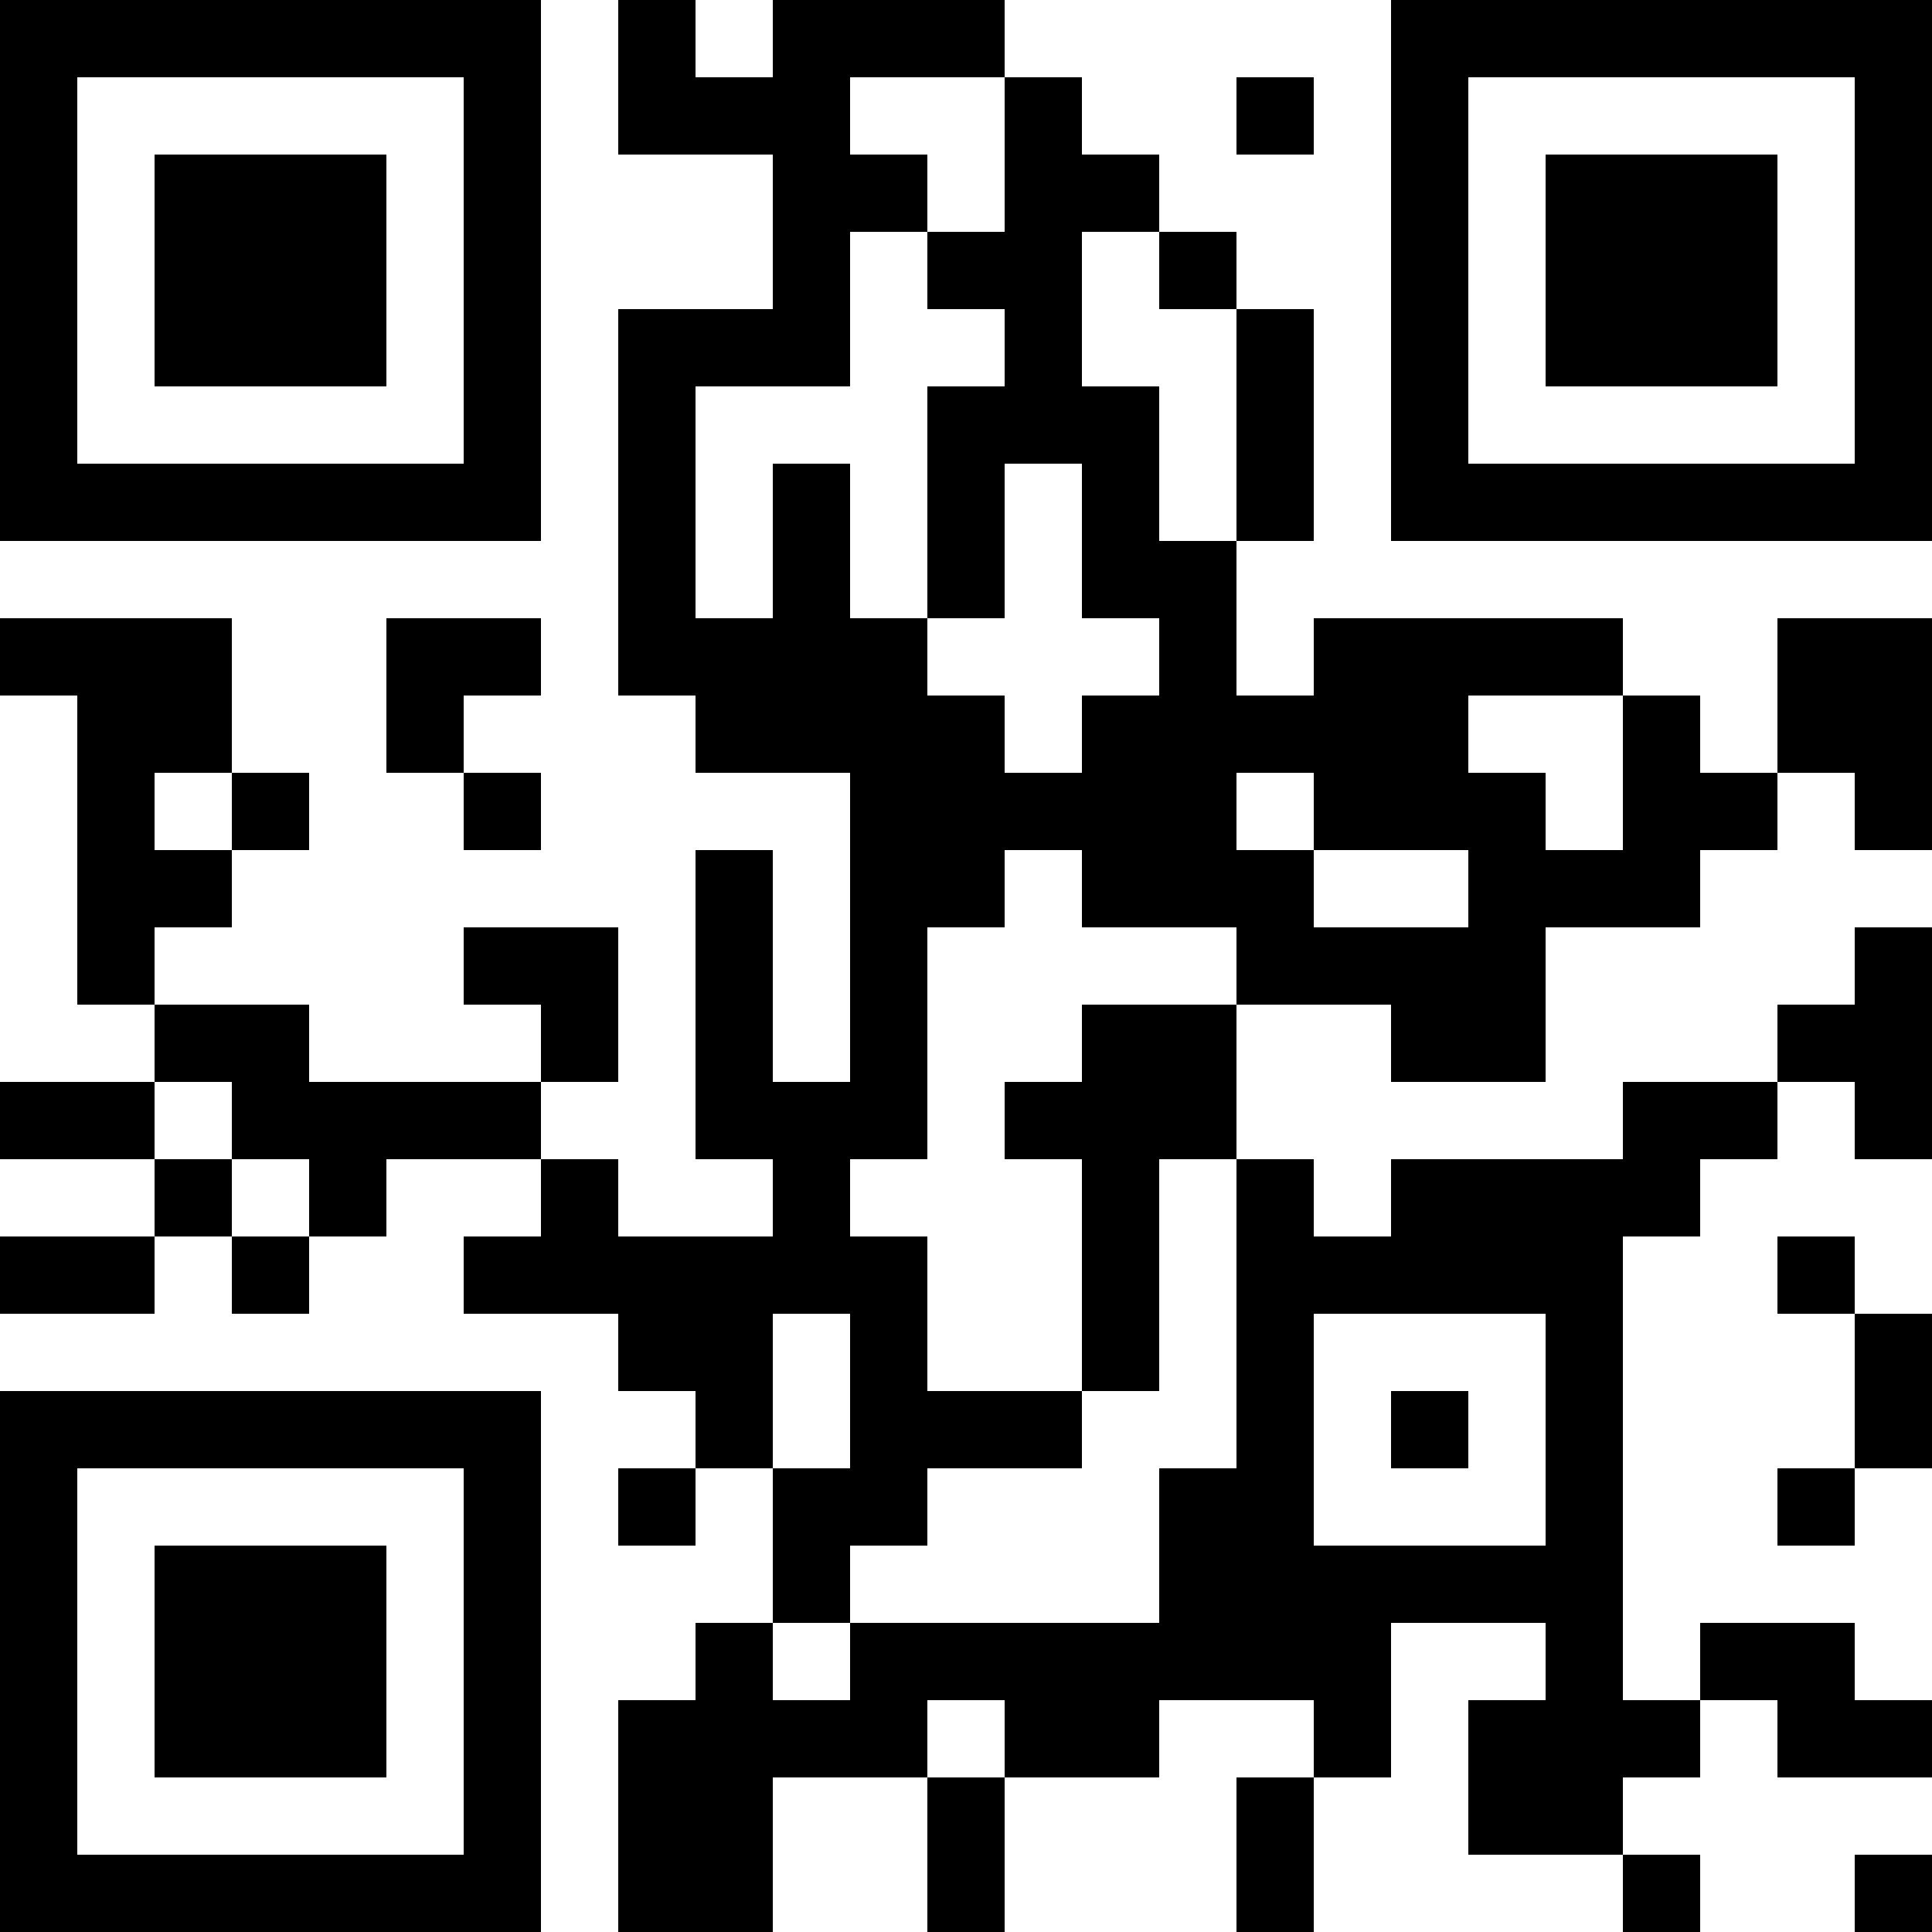 <?xml version="1.0" encoding="UTF-8"?>
<svg xmlns="http://www.w3.org/2000/svg" version="1.1" width="1000" height="1000" viewBox="0 0 1000 1000"><rect x="0" y="0" width="1000" height="1000" fill="#ffffff"/><g transform="scale(40)"><g transform="translate(0,0)"><path fill-rule="evenodd" d="M8 0L8 2L10 2L10 4L8 4L8 9L9 9L9 10L11 10L11 14L10 14L10 11L9 11L9 15L10 15L10 16L8 16L8 15L7 15L7 14L8 14L8 12L6 12L6 13L7 13L7 14L4 14L4 13L2 13L2 12L3 12L3 11L4 11L4 10L3 10L3 8L0 8L0 9L1 9L1 13L2 13L2 14L0 14L0 15L2 15L2 16L0 16L0 17L2 17L2 16L3 16L3 17L4 17L4 16L5 16L5 15L7 15L7 16L6 16L6 17L8 17L8 18L9 18L9 19L8 19L8 20L9 20L9 19L10 19L10 21L9 21L9 22L8 22L8 25L10 25L10 23L12 23L12 25L13 25L13 23L15 23L15 22L17 22L17 23L16 23L16 25L17 25L17 23L18 23L18 21L20 21L20 22L19 22L19 24L21 24L21 25L22 25L22 24L21 24L21 23L22 23L22 22L23 22L23 23L25 23L25 22L24 22L24 21L22 21L22 22L21 22L21 16L22 16L22 15L23 15L23 14L24 14L24 15L25 15L25 12L24 12L24 13L23 13L23 14L21 14L21 15L18 15L18 16L17 16L17 15L16 15L16 13L18 13L18 14L20 14L20 12L22 12L22 11L23 11L23 10L24 10L24 11L25 11L25 8L23 8L23 10L22 10L22 9L21 9L21 8L17 8L17 9L16 9L16 7L17 7L17 4L16 4L16 3L15 3L15 2L14 2L14 1L13 1L13 0L10 0L10 1L9 1L9 0ZM11 1L11 2L12 2L12 3L11 3L11 5L9 5L9 8L10 8L10 6L11 6L11 8L12 8L12 9L13 9L13 10L14 10L14 9L15 9L15 8L14 8L14 6L13 6L13 8L12 8L12 5L13 5L13 4L12 4L12 3L13 3L13 1ZM16 1L16 2L17 2L17 1ZM14 3L14 5L15 5L15 7L16 7L16 4L15 4L15 3ZM5 8L5 10L6 10L6 11L7 11L7 10L6 10L6 9L7 9L7 8ZM19 9L19 10L20 10L20 11L21 11L21 9ZM2 10L2 11L3 11L3 10ZM16 10L16 11L17 11L17 12L19 12L19 11L17 11L17 10ZM13 11L13 12L12 12L12 15L11 15L11 16L12 16L12 18L14 18L14 19L12 19L12 20L11 20L11 21L10 21L10 22L11 22L11 21L15 21L15 19L16 19L16 15L15 15L15 18L14 18L14 15L13 15L13 14L14 14L14 13L16 13L16 12L14 12L14 11ZM2 14L2 15L3 15L3 16L4 16L4 15L3 15L3 14ZM23 16L23 17L24 17L24 19L23 19L23 20L24 20L24 19L25 19L25 17L24 17L24 16ZM10 17L10 19L11 19L11 17ZM17 17L17 20L20 20L20 17ZM18 18L18 19L19 19L19 18ZM12 22L12 23L13 23L13 22ZM24 24L24 25L25 25L25 24ZM0 0L0 7L7 7L7 0ZM1 1L1 6L6 6L6 1ZM2 2L2 5L5 5L5 2ZM18 0L18 7L25 7L25 0ZM19 1L19 6L24 6L24 1ZM20 2L20 5L23 5L23 2ZM0 18L0 25L7 25L7 18ZM1 19L1 24L6 24L6 19ZM2 20L2 23L5 23L5 20Z" fill="#000000"/></g></g></svg>

